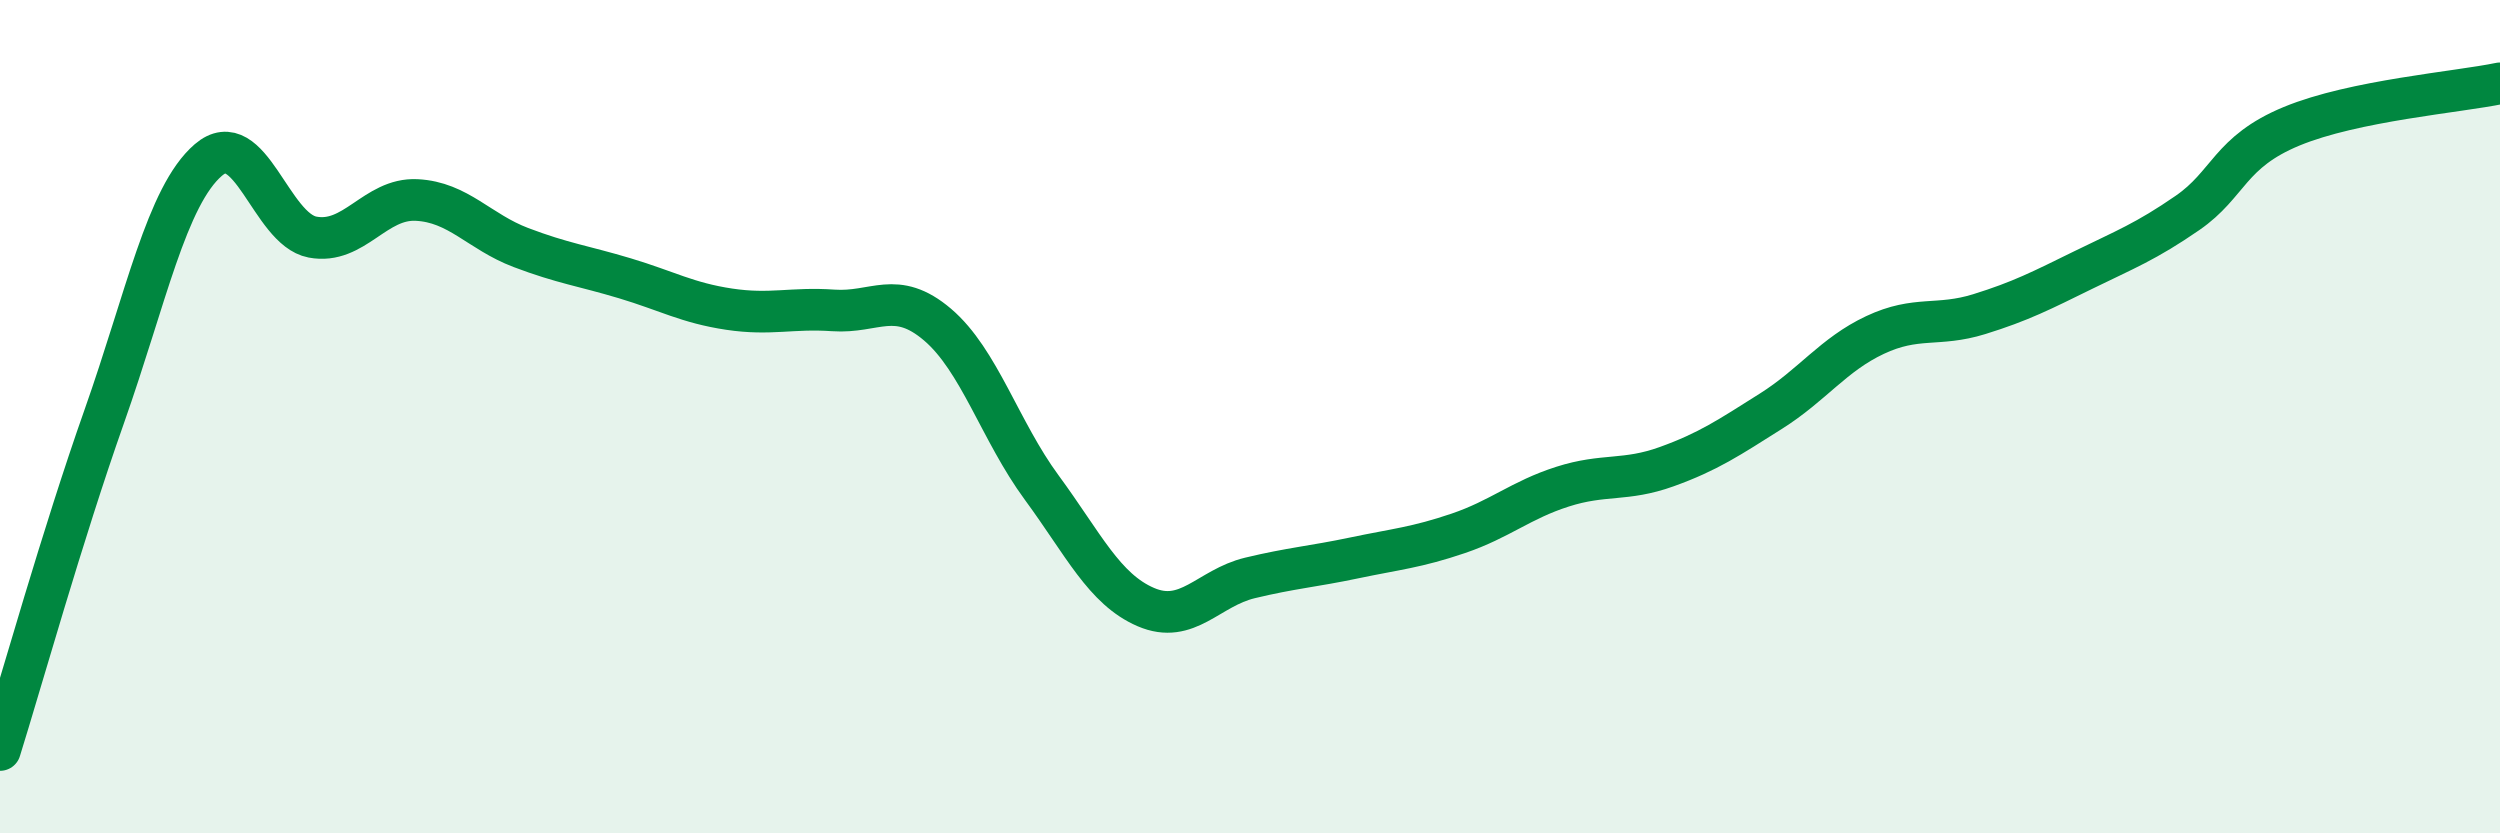 
    <svg width="60" height="20" viewBox="0 0 60 20" xmlns="http://www.w3.org/2000/svg">
      <path
        d="M 0,18 C 0.5,16.4 1.5,12.83 2.5,10 C 3.5,7.17 4,4.7 5,3.84 C 6,2.98 6.5,5.5 7.5,5.69 C 8.5,5.88 9,4.75 10,4.8 C 11,4.85 11.5,5.56 12.5,5.94 C 13.5,6.32 14,6.38 15,6.68 C 16,6.98 16.5,7.27 17.5,7.42 C 18.5,7.57 19,7.38 20,7.45 C 21,7.52 21.5,6.94 22.5,7.79 C 23.5,8.64 24,10.34 25,11.7 C 26,13.06 26.5,14.14 27.5,14.57 C 28.5,15 29,14.11 30,13.87 C 31,13.63 31.5,13.6 32.5,13.39 C 33.5,13.18 34,13.14 35,12.8 C 36,12.46 36.5,12 37.5,11.68 C 38.5,11.36 39,11.56 40,11.2 C 41,10.84 41.5,10.5 42.5,9.87 C 43.5,9.24 44,8.51 45,8.04 C 46,7.57 46.5,7.85 47.5,7.54 C 48.5,7.23 49,6.97 50,6.48 C 51,5.99 51.5,5.8 52.5,5.11 C 53.5,4.42 53.5,3.65 55,3.03 C 56.5,2.41 59,2.21 60,2L60 20L0 20Z"
        fill="#008740"
        opacity="0.1"
        stroke-linecap="round"
        stroke-linejoin="round"
      />
      <path
        d="M 0,18 C 0.5,16.4 1.5,12.83 2.5,10 C 3.5,7.17 4,4.7 5,3.84 C 6,2.98 6.5,5.5 7.5,5.69 C 8.5,5.88 9,4.75 10,4.8 C 11,4.85 11.5,5.56 12.5,5.94 C 13.5,6.32 14,6.38 15,6.68 C 16,6.98 16.5,7.27 17.5,7.42 C 18.5,7.57 19,7.38 20,7.45 C 21,7.52 21.5,6.94 22.5,7.79 C 23.5,8.64 24,10.34 25,11.7 C 26,13.06 26.5,14.14 27.5,14.57 C 28.5,15 29,14.11 30,13.87 C 31,13.63 31.5,13.6 32.5,13.39 C 33.5,13.18 34,13.14 35,12.8 C 36,12.46 36.5,12 37.5,11.68 C 38.5,11.36 39,11.56 40,11.2 C 41,10.84 41.5,10.5 42.5,9.87 C 43.5,9.24 44,8.51 45,8.04 C 46,7.57 46.5,7.85 47.5,7.54 C 48.5,7.23 49,6.97 50,6.48 C 51,5.99 51.5,5.8 52.5,5.11 C 53.5,4.42 53.5,3.65 55,3.03 C 56.5,2.41 59,2.21 60,2"
        stroke="#008740"
        stroke-width="1"
        fill="none"
        stroke-linecap="round"
        stroke-linejoin="round"
      />
    </svg>
  
